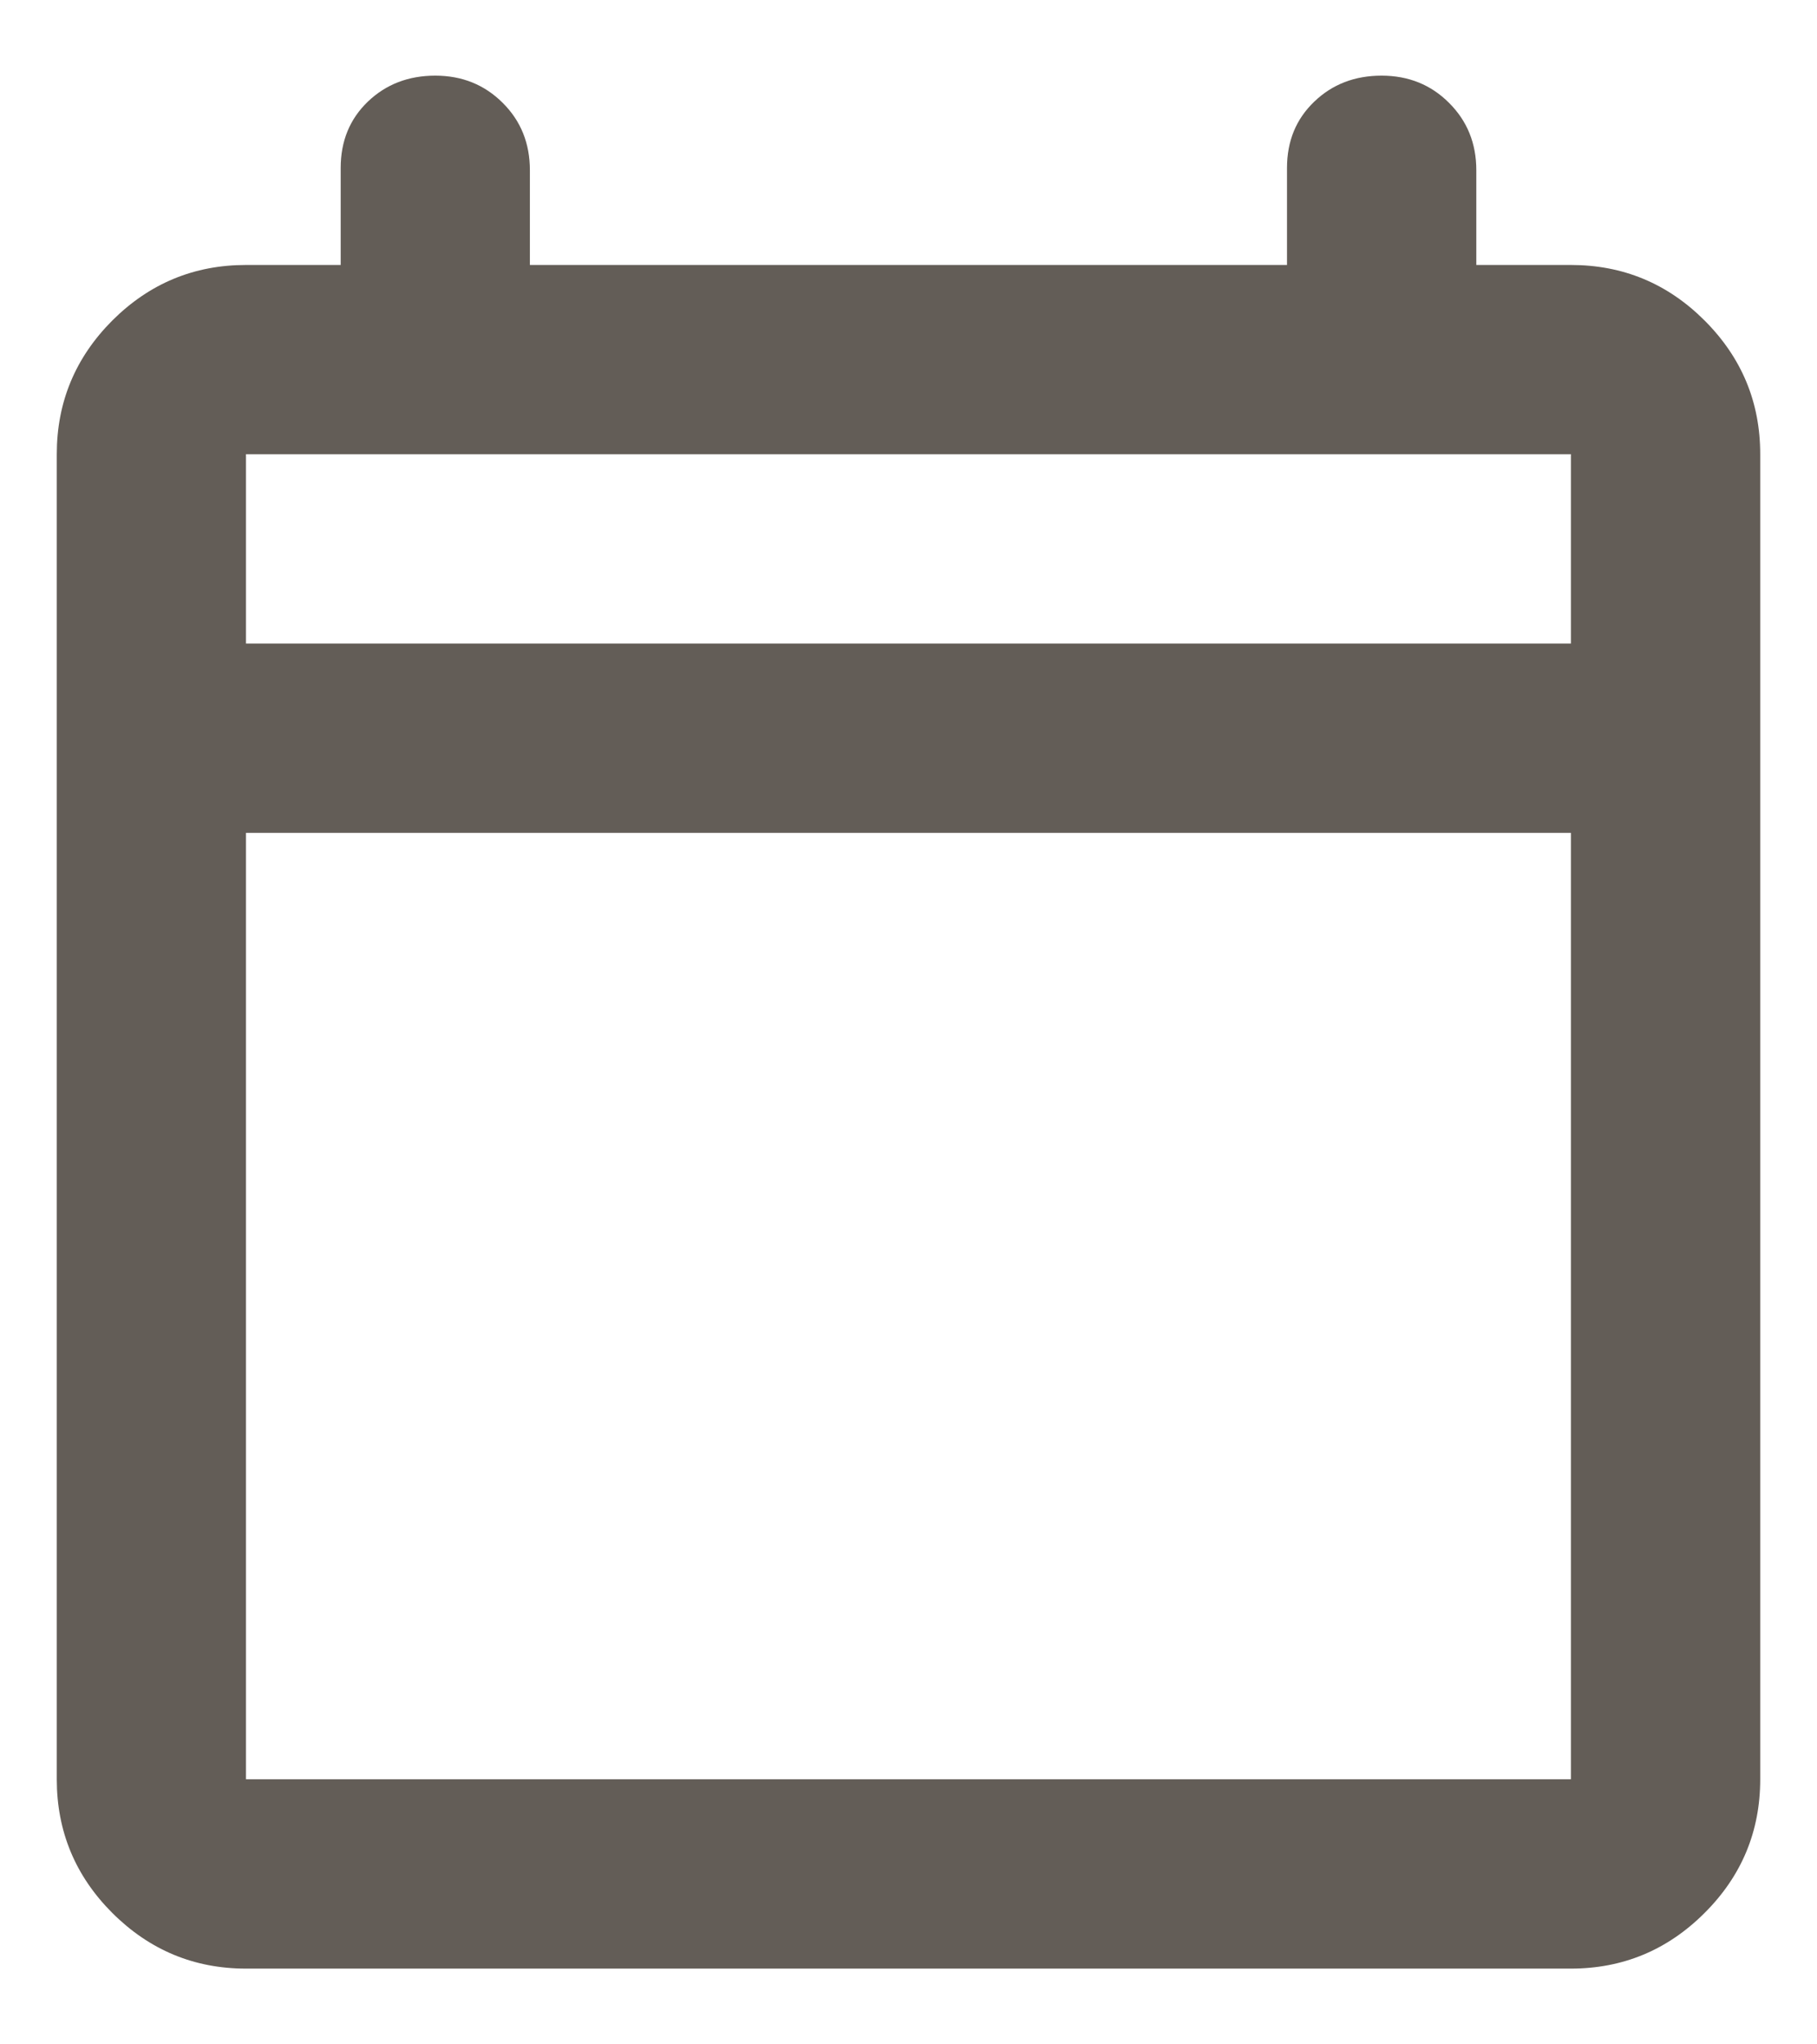 <?xml version="1.0" encoding="UTF-8"?>
<svg xmlns="http://www.w3.org/2000/svg" width="16" height="18" viewBox="0 0 16 18" fill="none">
  <path d="M2.166 17.333C1.708 17.333 1.316 17.169 0.989 16.843C0.663 16.517 0.5 16.124 0.5 15.666V3.999C0.5 3.541 0.663 3.149 0.989 2.822C1.316 2.496 1.708 2.333 2.166 2.333H3V1.479C3 1.242 3.08 1.048 3.239 0.895C3.399 0.742 3.597 0.666 3.833 0.666C4.069 0.666 4.267 0.746 4.427 0.906C4.587 1.065 4.666 1.263 4.666 1.499V2.333H11.333V1.479C11.333 1.242 11.413 1.048 11.573 0.895C11.732 0.742 11.93 0.666 12.166 0.666C12.402 0.666 12.601 0.746 12.76 0.906C12.92 1.065 13 1.263 13 1.499V2.333H13.833C14.291 2.333 14.684 2.496 15.01 2.822C15.337 3.149 15.5 3.541 15.5 3.999V15.666C15.5 16.124 15.337 16.517 15.01 16.843C14.684 17.169 14.291 17.333 13.833 17.333H2.166ZM2.166 15.666H13.833V7.333H2.166V15.666ZM2.166 5.666H13.833V3.999H2.166V5.666Z" fill="#635D57"></path>
</svg>
